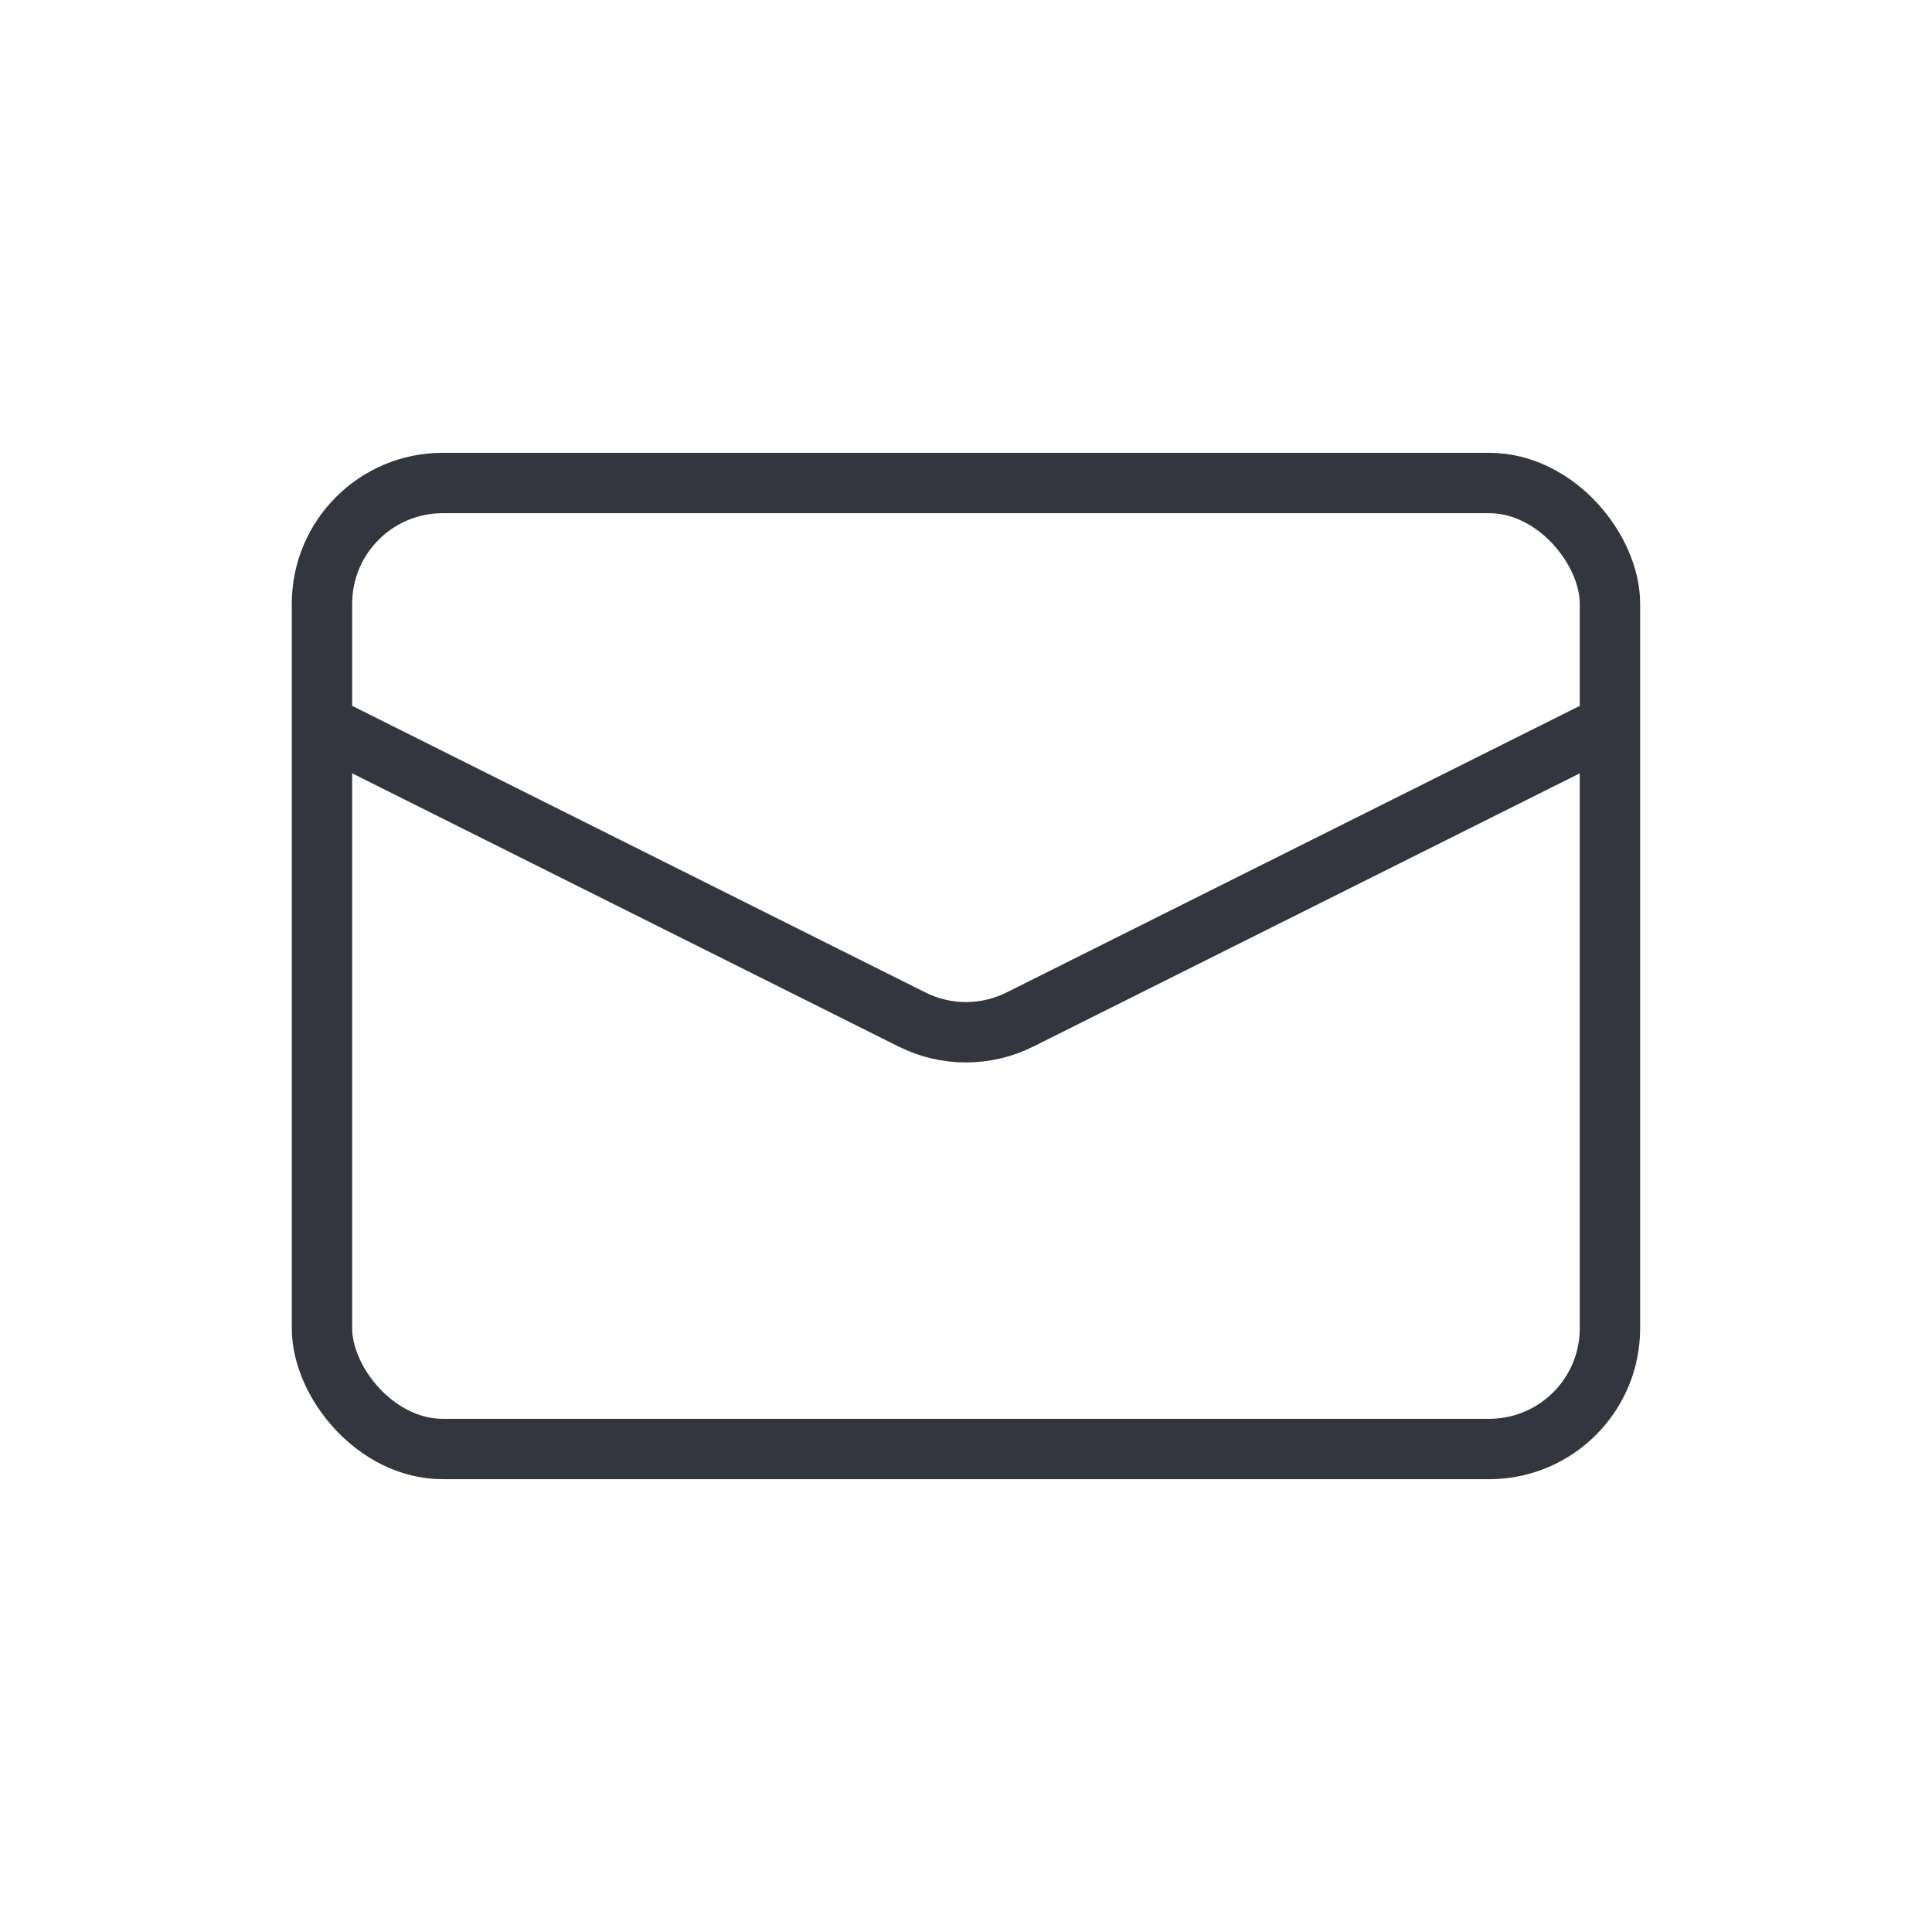 <svg width="32" height="32" viewBox="0 0 32 32" fill="none" xmlns="http://www.w3.org/2000/svg">
<rect x="5.333" y="8" width="21.333" height="16" rx="2" stroke="#33363F"/>
<path d="M5.333 12L15.105 16.886C15.668 17.168 16.331 17.168 16.894 16.886L26.666 12" stroke="#33363F"/>
</svg>
